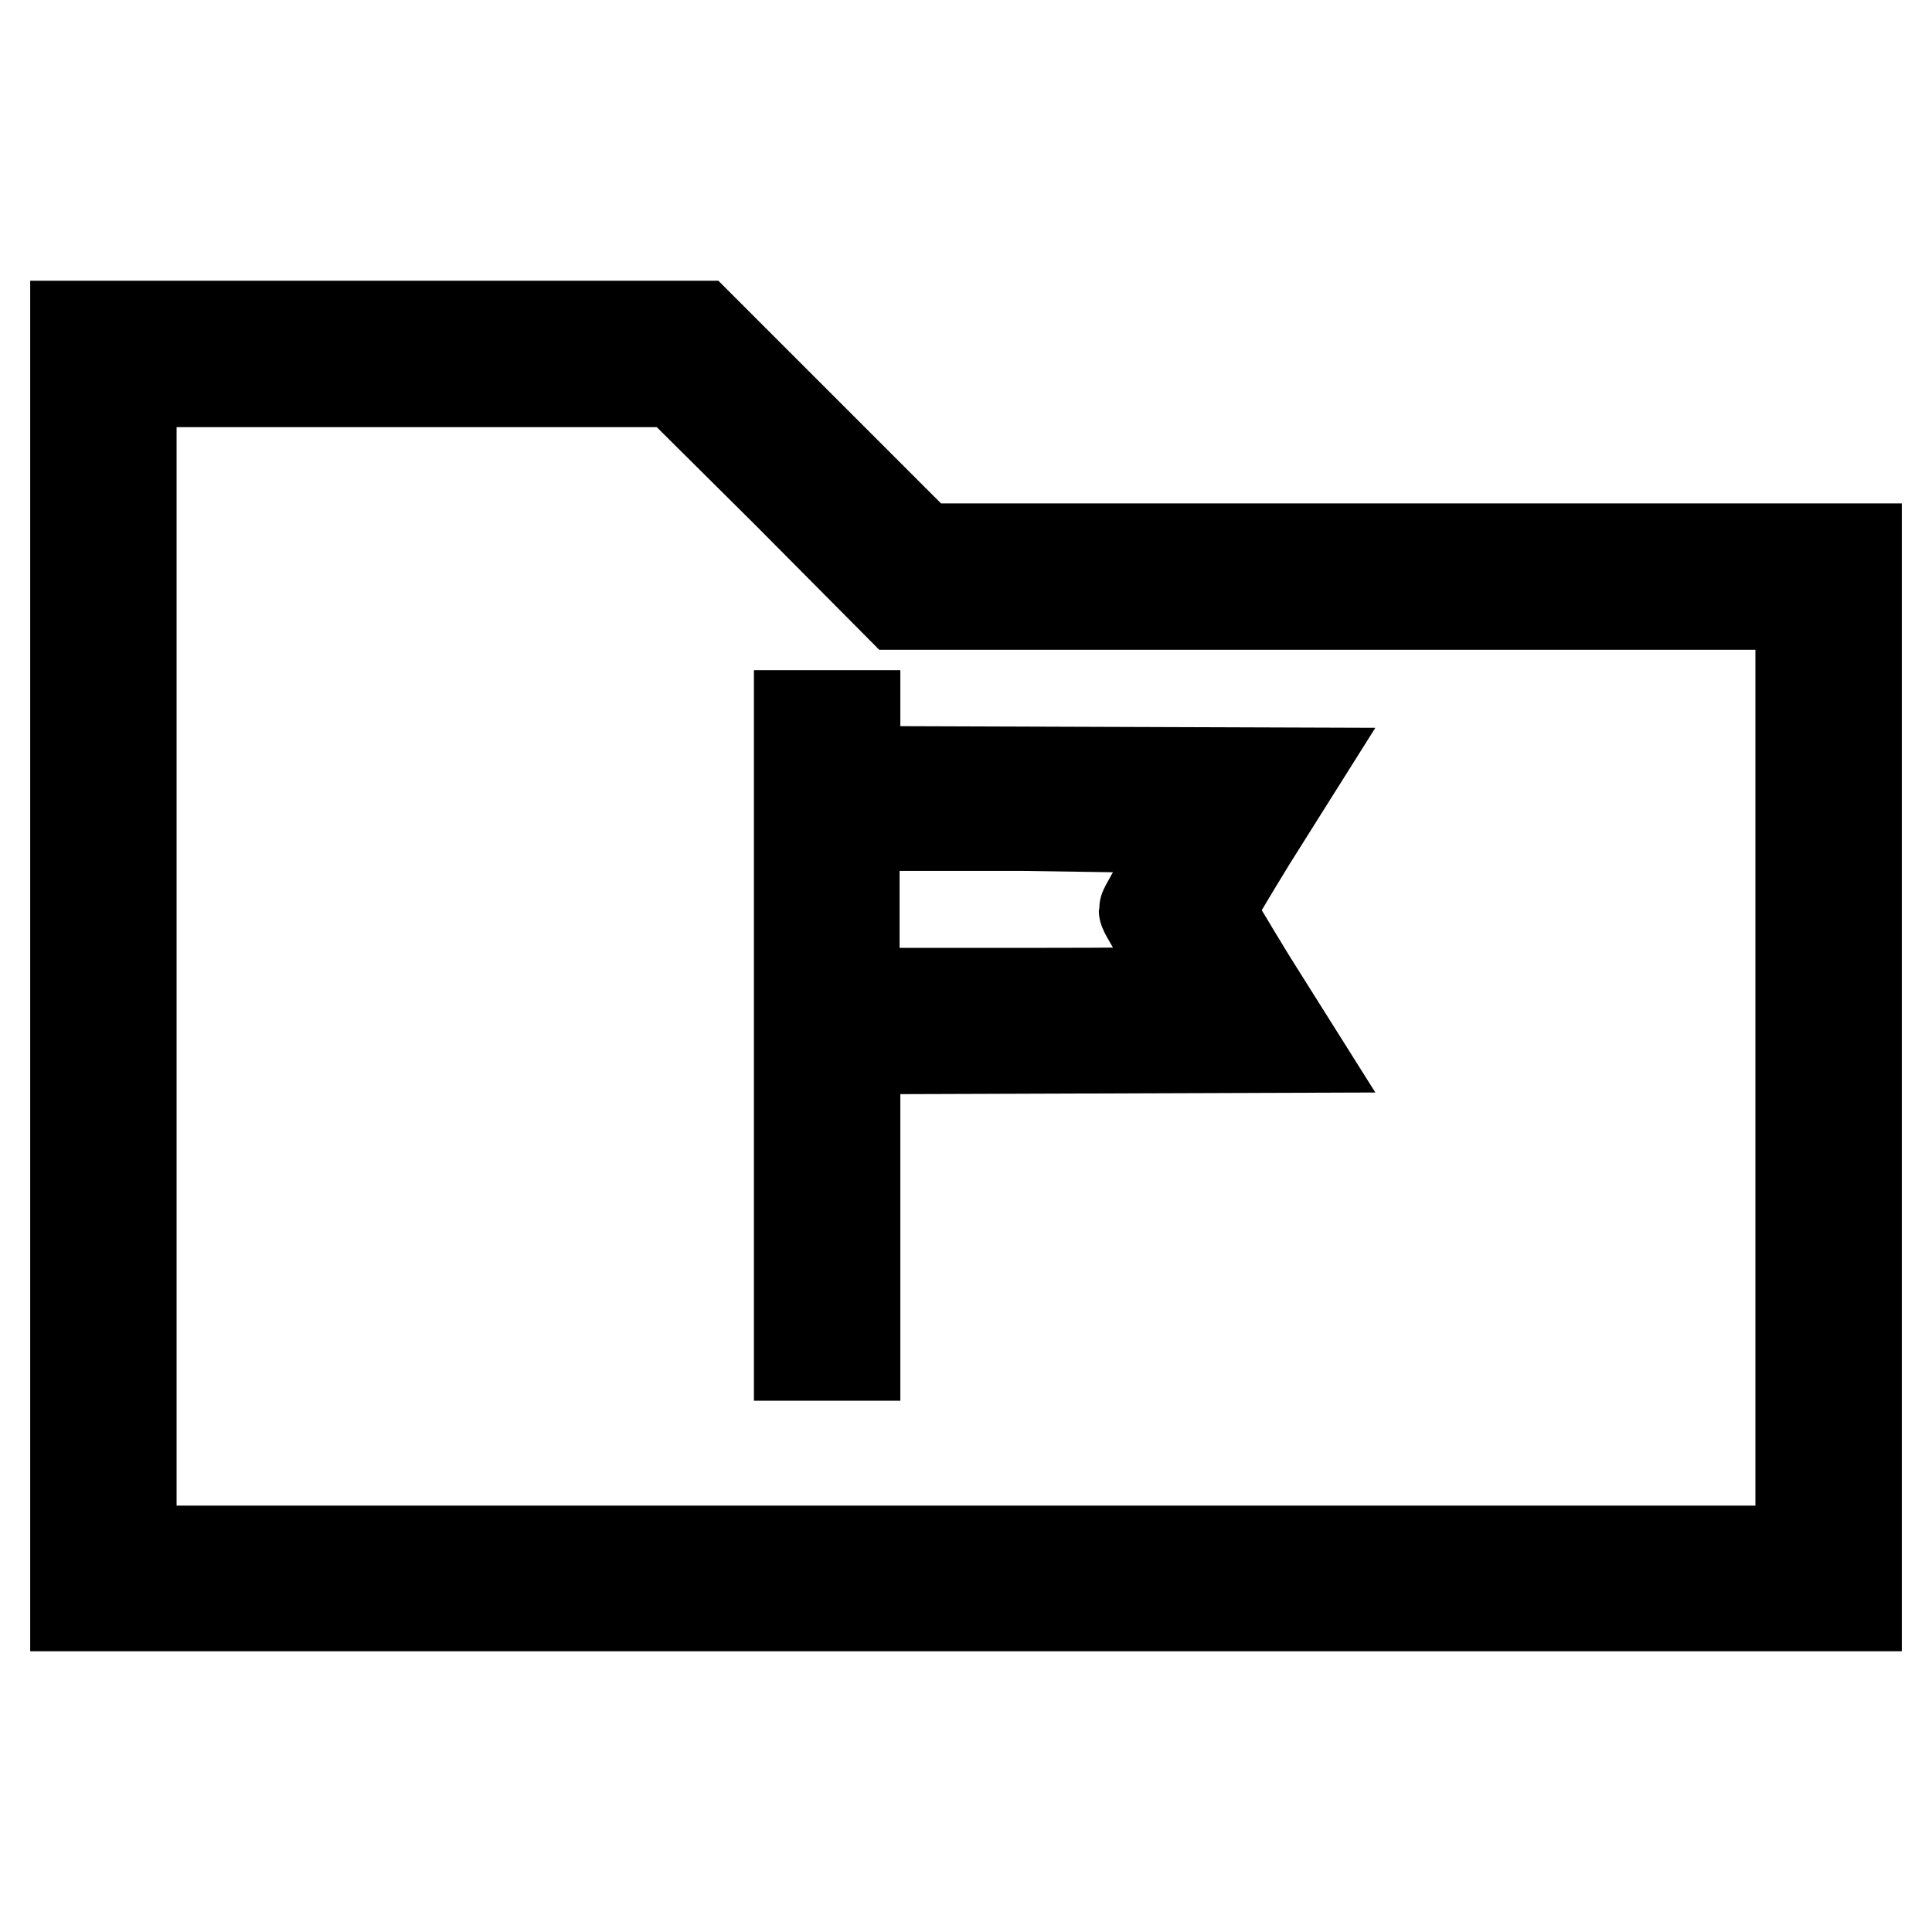 <?xml version="1.0" encoding="utf-8"?>
<!-- Svg Vector Icons : http://www.onlinewebfonts.com/icon -->
<!DOCTYPE svg PUBLIC "-//W3C//DTD SVG 1.1//EN" "http://www.w3.org/Graphics/SVG/1.1/DTD/svg11.dtd">
<svg version="1.1" xmlns="http://www.w3.org/2000/svg" xmlns:xlink="http://www.w3.org/1999/xlink" x="0px" y="0px" viewBox="0 0 256 256" enable-background="new 0 0 256 256" xml:space="preserve">
<g><g><g><path stroke-width="12" fill-opacity="0" stroke="#000000"  d="M10,128v84.8h118h118v-70.1V72.7h-61.9h-61.9l-14.8-14.8L92.7,43.2H51.4H10V128z M104.3,65.3L119,80.1h59.8h59.8v62.7v62.7H128H17.4V128V50.6h36.1h36L104.3,65.3z"/><path stroke-width="12" fill-opacity="0" stroke="#000000"  d="M105.9,137.2v42.4h3.7h3.7v-20.3v-20.3l29-0.1l29.1-0.1l-5.6-8.9c-3-4.9-5.5-9.1-5.5-9.3c0-0.2,2.5-4.4,5.5-9.3l5.6-8.9l-29.1-0.1l-29-0.1v-3.7v-3.7h-3.7h-3.7V137.2L105.9,137.2z M158,109.8c0,0.1-1.4,2.5-3.2,5.3c-1.8,2.8-3.2,5.3-3.2,5.5c0,0.2,1.5,2.7,3.2,5.5c1.8,2.8,3.2,5.2,3.2,5.3c0,0.1-10,0.2-22.4,0.2h-22.4v-11.1v-11.1h22.4C147.9,109.6,158,109.7,158,109.8z"/></g></g></g>
</svg>
